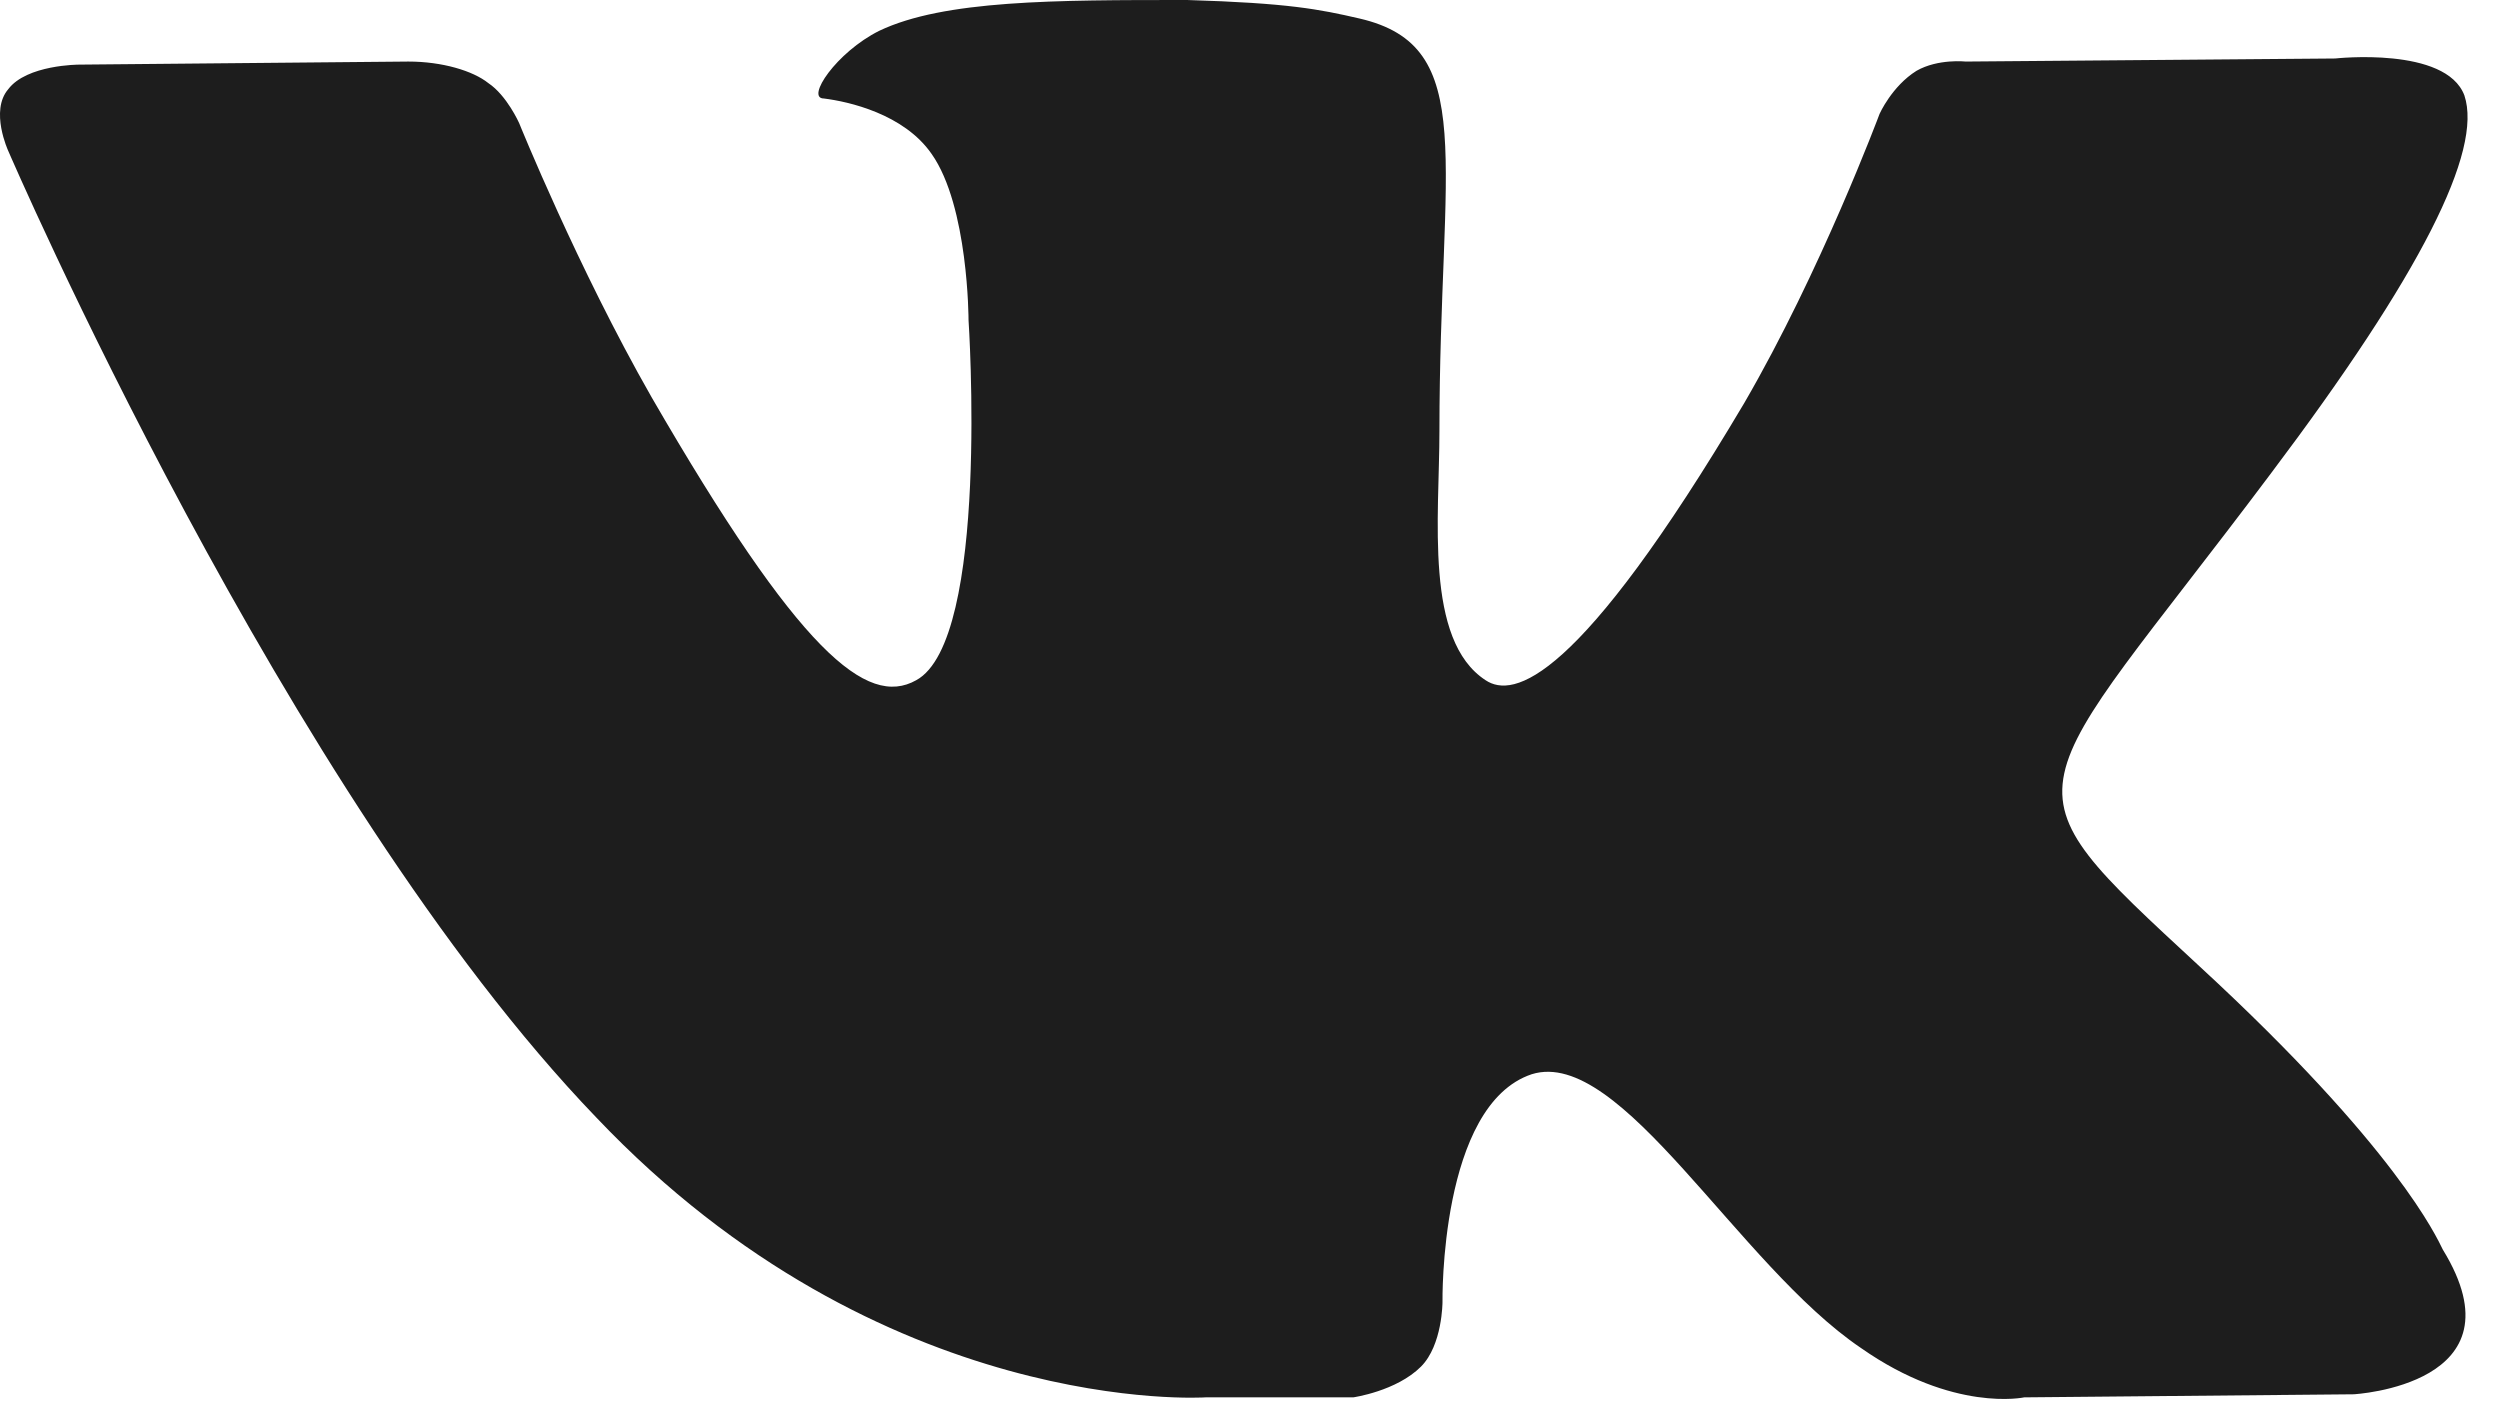 <?xml version="1.0" encoding="UTF-8"?> <svg xmlns="http://www.w3.org/2000/svg" width="53" height="30" viewBox="0 0 53 30" fill="none"><path fill-rule="evenodd" clip-rule="evenodd" d="M25.557 29.624H28.689C28.689 29.624 29.603 29.494 30.125 28.972C30.581 28.515 30.581 27.602 30.581 27.602C30.581 27.602 30.516 23.425 32.474 22.773C34.366 22.186 36.846 26.819 39.456 28.58C41.413 29.951 42.914 29.624 42.914 29.624L49.896 29.559C49.896 29.559 53.55 29.363 51.788 26.492C51.658 26.231 50.809 24.339 46.633 20.489C42.261 16.444 42.849 17.096 48.134 10.049C51.331 5.807 52.636 3.197 52.245 2.023C51.853 0.979 49.505 1.24 49.505 1.24L41.674 1.305C41.674 1.305 41.087 1.24 40.63 1.501C40.108 1.827 39.847 2.414 39.847 2.414C39.847 2.414 38.607 5.742 36.976 8.548C33.453 14.486 32.082 14.812 31.495 14.421C30.19 13.572 30.516 10.962 30.516 9.135C30.516 3.393 31.364 0.979 28.82 0.392C27.971 0.196 27.319 0.065 25.166 0C22.36 0 20.011 0 18.64 0.653C17.727 1.109 17.074 2.088 17.466 2.088C17.988 2.153 19.162 2.414 19.75 3.263C20.533 4.372 20.533 6.786 20.533 6.786C20.533 6.786 20.989 13.572 19.423 14.421C18.379 15.008 16.944 13.833 13.812 8.418C12.246 5.677 11.006 2.61 11.006 2.61C11.006 2.61 10.745 2.023 10.353 1.762C10.027 1.501 9.375 1.305 8.657 1.305L1.675 1.37C1.675 1.37 0.566 1.37 0.174 1.892C-0.218 2.349 0.174 3.197 0.174 3.197C0.174 3.197 6.047 16.835 12.637 23.686C18.706 30.081 25.557 29.624 25.557 29.624Z" fill="#1D1D1D"></path></svg> 